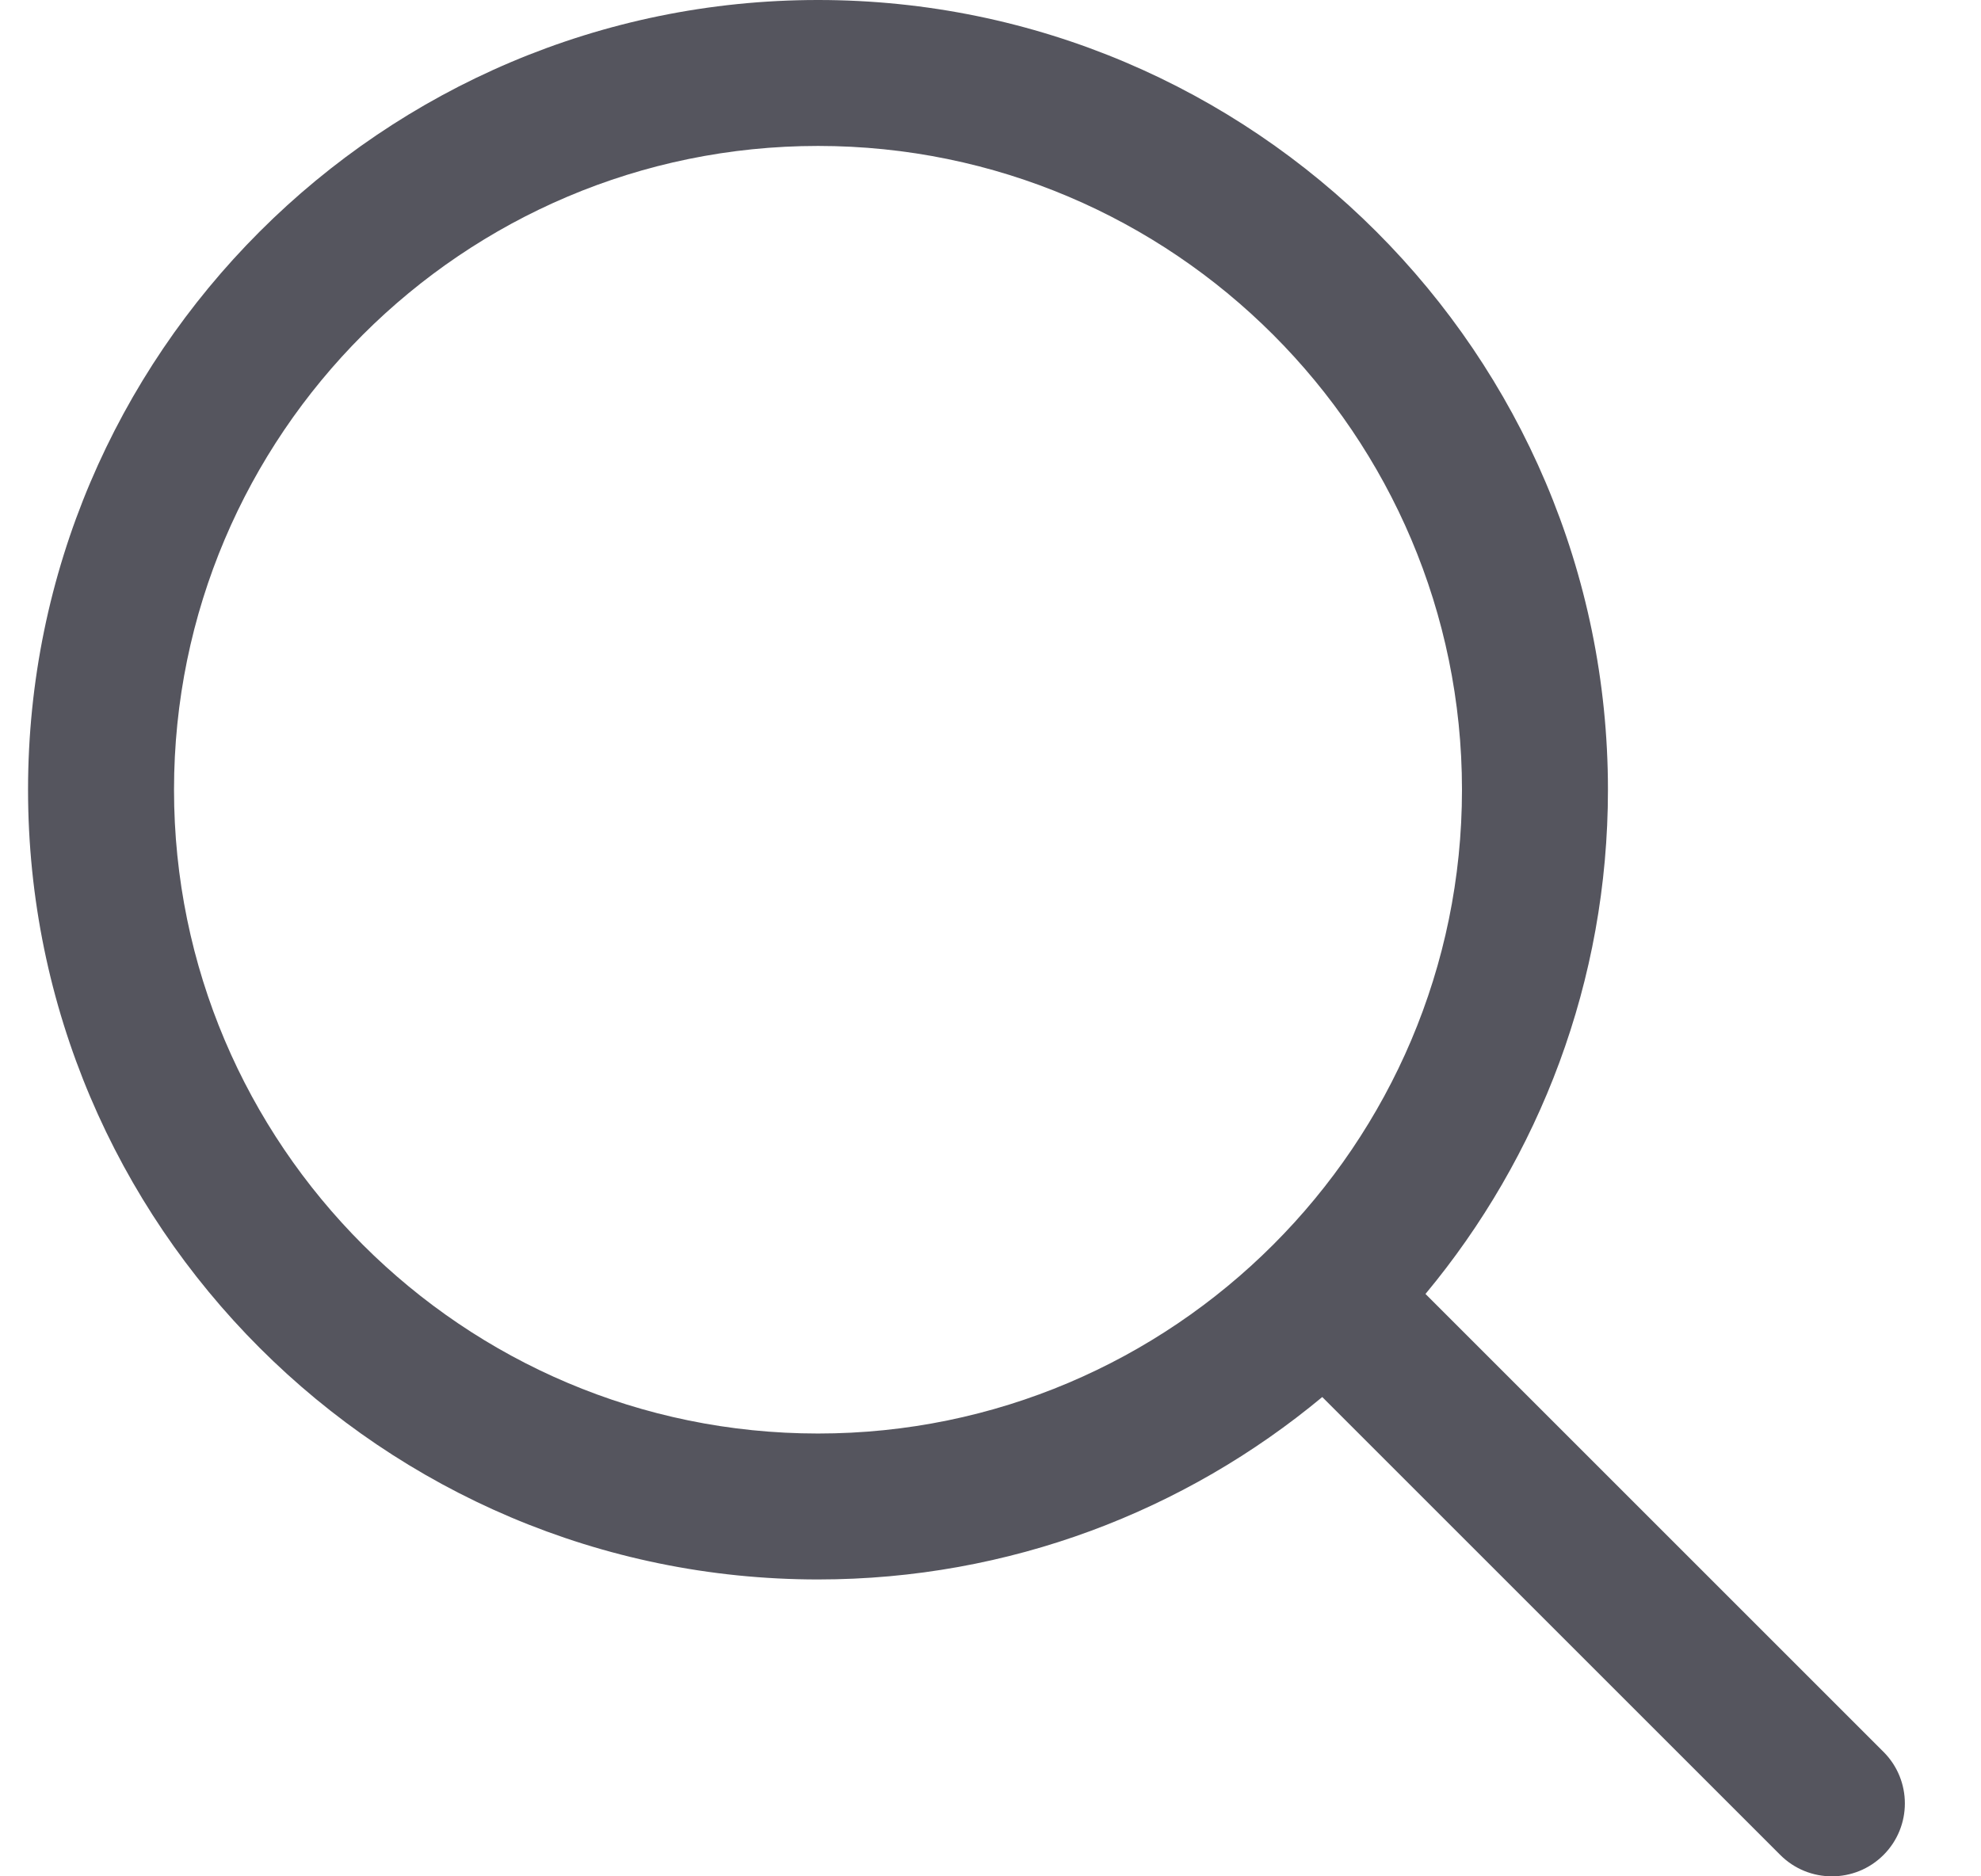 <svg width="19" height="18" viewBox="0 0 19 18" fill="none" xmlns="http://www.w3.org/2000/svg">
<path d="M18.065 16.806L13.672 12.413C14.764 11.1 15.422 9.414 15.422 7.576C15.422 3.399 12.023 0 7.846 0C3.668 0 0.269 3.399 0.269 7.576C0.269 11.754 3.668 15.152 7.846 15.152C9.683 15.152 11.369 14.494 12.682 13.402L17.075 17.795C17.212 17.932 17.391 18 17.57 18C17.749 18 17.928 17.932 18.065 17.795C18.338 17.522 18.338 17.079 18.065 16.806ZM1.669 7.576C1.669 4.171 4.44 1.4 7.846 1.4C11.251 1.4 14.022 4.171 14.022 7.576C14.022 10.982 11.251 13.752 7.846 13.752C4.44 13.752 1.669 10.982 1.669 7.576Z" fill="#55555E"/>
</svg>
